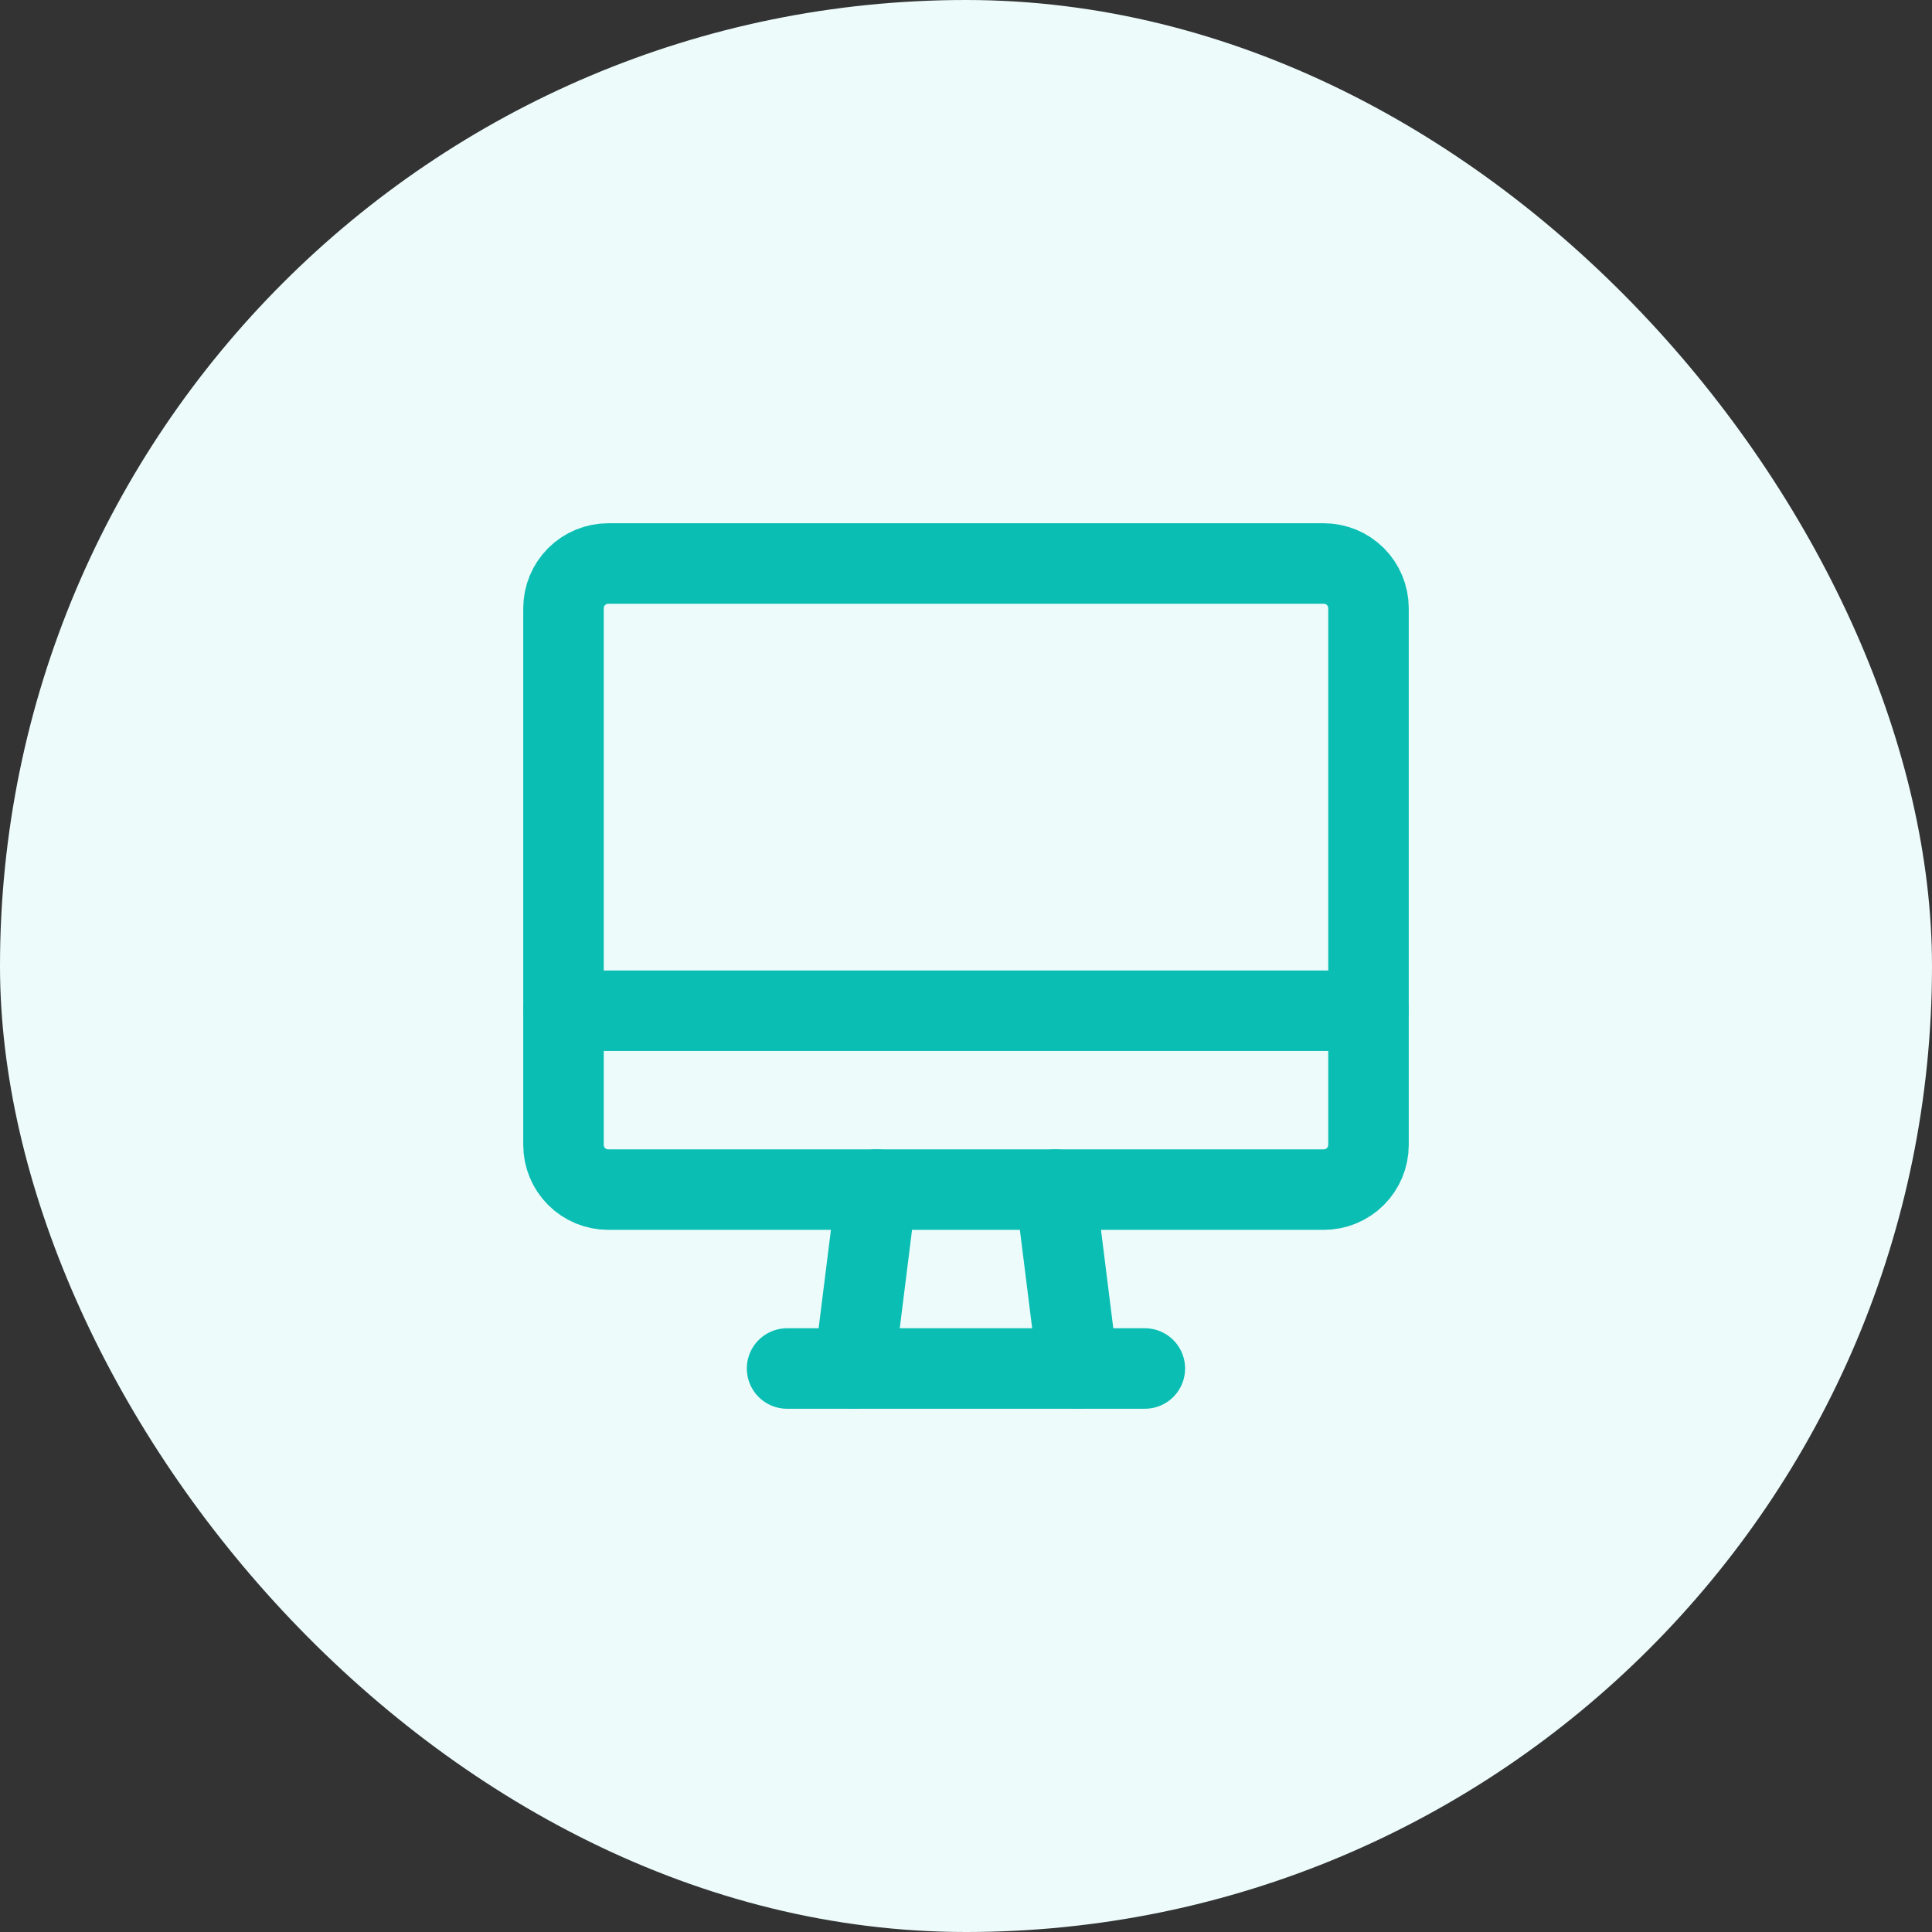 <?xml version="1.0" encoding="UTF-8"?> <svg xmlns="http://www.w3.org/2000/svg" width="72" height="72" viewBox="0 0 72 72" fill="none"><rect x="0" y="0" width="72" height="72" fill="#333333" stroke="none"/><rect width="72" height="72" rx="36" fill="#EDFBFB"></rect><path d="M21 22.667C21 22.225 21.176 21.801 21.488 21.488C21.801 21.176 22.225 21 22.667 21H49.333C49.775 21 50.199 21.176 50.512 21.488C50.824 21.801 51 22.225 51 22.667V42.667C51 43.109 50.824 43.533 50.512 43.845C50.199 44.158 49.775 44.333 49.333 44.333H22.667C22.225 44.333 21.801 44.158 21.488 43.845C21.176 43.533 21 43.109 21 42.667V22.667Z" stroke="#0ABEB3" stroke-width="3" stroke-linecap="round" stroke-linejoin="round"></path><path d="M21 37.667H51" stroke="#0ABEB3" stroke-width="3" stroke-linecap="round" stroke-linejoin="round"></path><path d="M29.332 51H42.665" stroke="#0ABEB3" stroke-width="3" stroke-linecap="round" stroke-linejoin="round"></path><path d="M32.665 44.333L31.832 51" stroke="#0ABEB3" stroke-width="3" stroke-linecap="round" stroke-linejoin="round"></path><path d="M39.332 44.333L40.165 51" stroke="#0ABEB3" stroke-width="3" stroke-linecap="round" stroke-linejoin="round"></path></svg> 